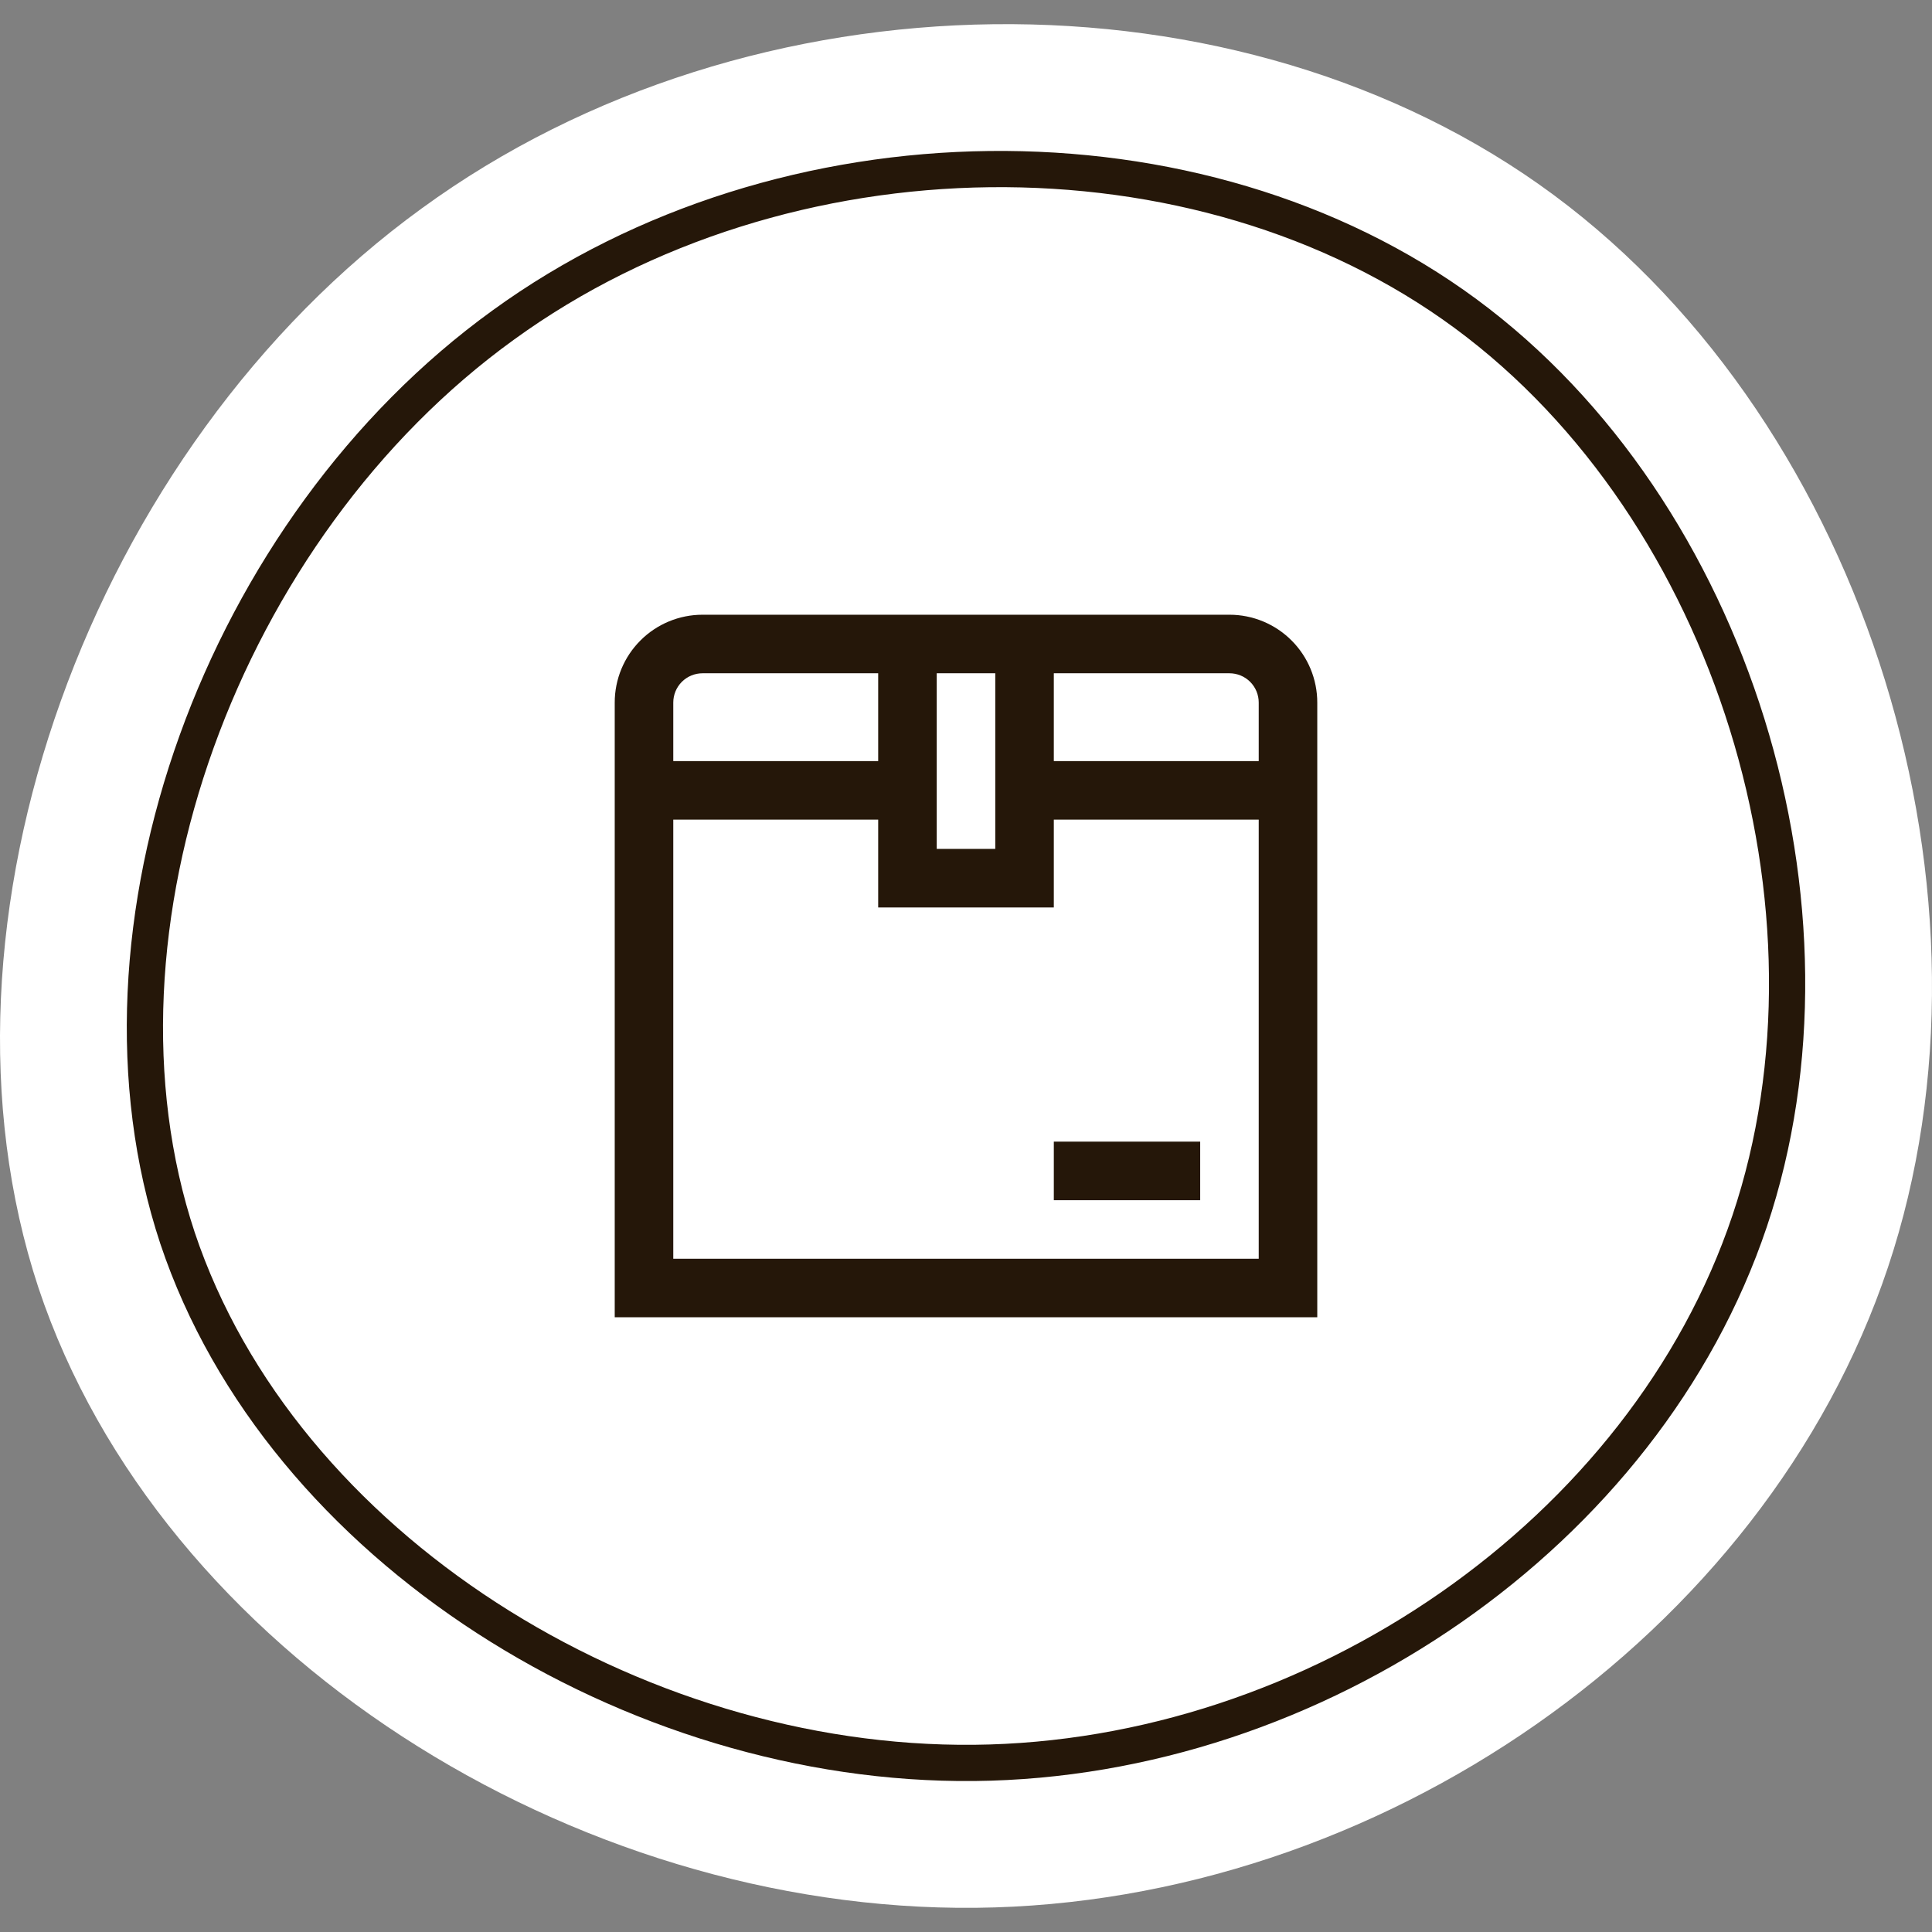 <svg width="88" height="88" viewBox="0 0 88 88" fill="none" xmlns="http://www.w3.org/2000/svg">
<rect x="0" y="0" width="88" height="88" fill="#808080" stroke="none"/>
<path d="M1.748 58.647C-3.748 41.978 4.164 20.407 19.201 9.499C34.238 -1.471 56.462 -1.716 70.775 8.886C85.088 19.488 91.61 40.936 85.993 57.728C80.377 74.519 62.743 86.714 44.444 86.898C26.146 87.082 7.304 75.316 1.748 58.647Z" fill="white"/>
<path d="M8.086 56.393C3.414 42.289 10.139 24.037 22.921 14.806C35.703 5.525 54.593 5.317 66.759 14.288C78.924 23.259 84.469 41.408 79.695 55.615C74.921 69.823 59.931 80.142 44.378 80.298C28.824 80.454 12.808 70.498 8.086 56.393Z" stroke="#251709" stroke-width="1.65"/>
<path d="M56 28H32C30.939 28 29.922 28.421 29.172 29.172C28.421 29.922 28 30.939 28 32V60H60V32C60 30.939 59.579 29.922 58.828 29.172C58.078 28.421 57.061 28 56 28ZM57.333 32V34.667H48V30.667H56C56.354 30.667 56.693 30.807 56.943 31.057C57.193 31.307 57.333 31.646 57.333 32ZM42.667 30.667H45.333V38.667H42.667V30.667ZM32 30.667H40V34.667H30.667V32C30.667 31.646 30.807 31.307 31.057 31.057C31.307 30.807 31.646 30.667 32 30.667ZM30.667 57.333V37.333H40V41.333H48V37.333H57.333V57.333H30.667ZM48 52H54.667V54.667H48V52Z" fill="#251709"/>
</svg>
